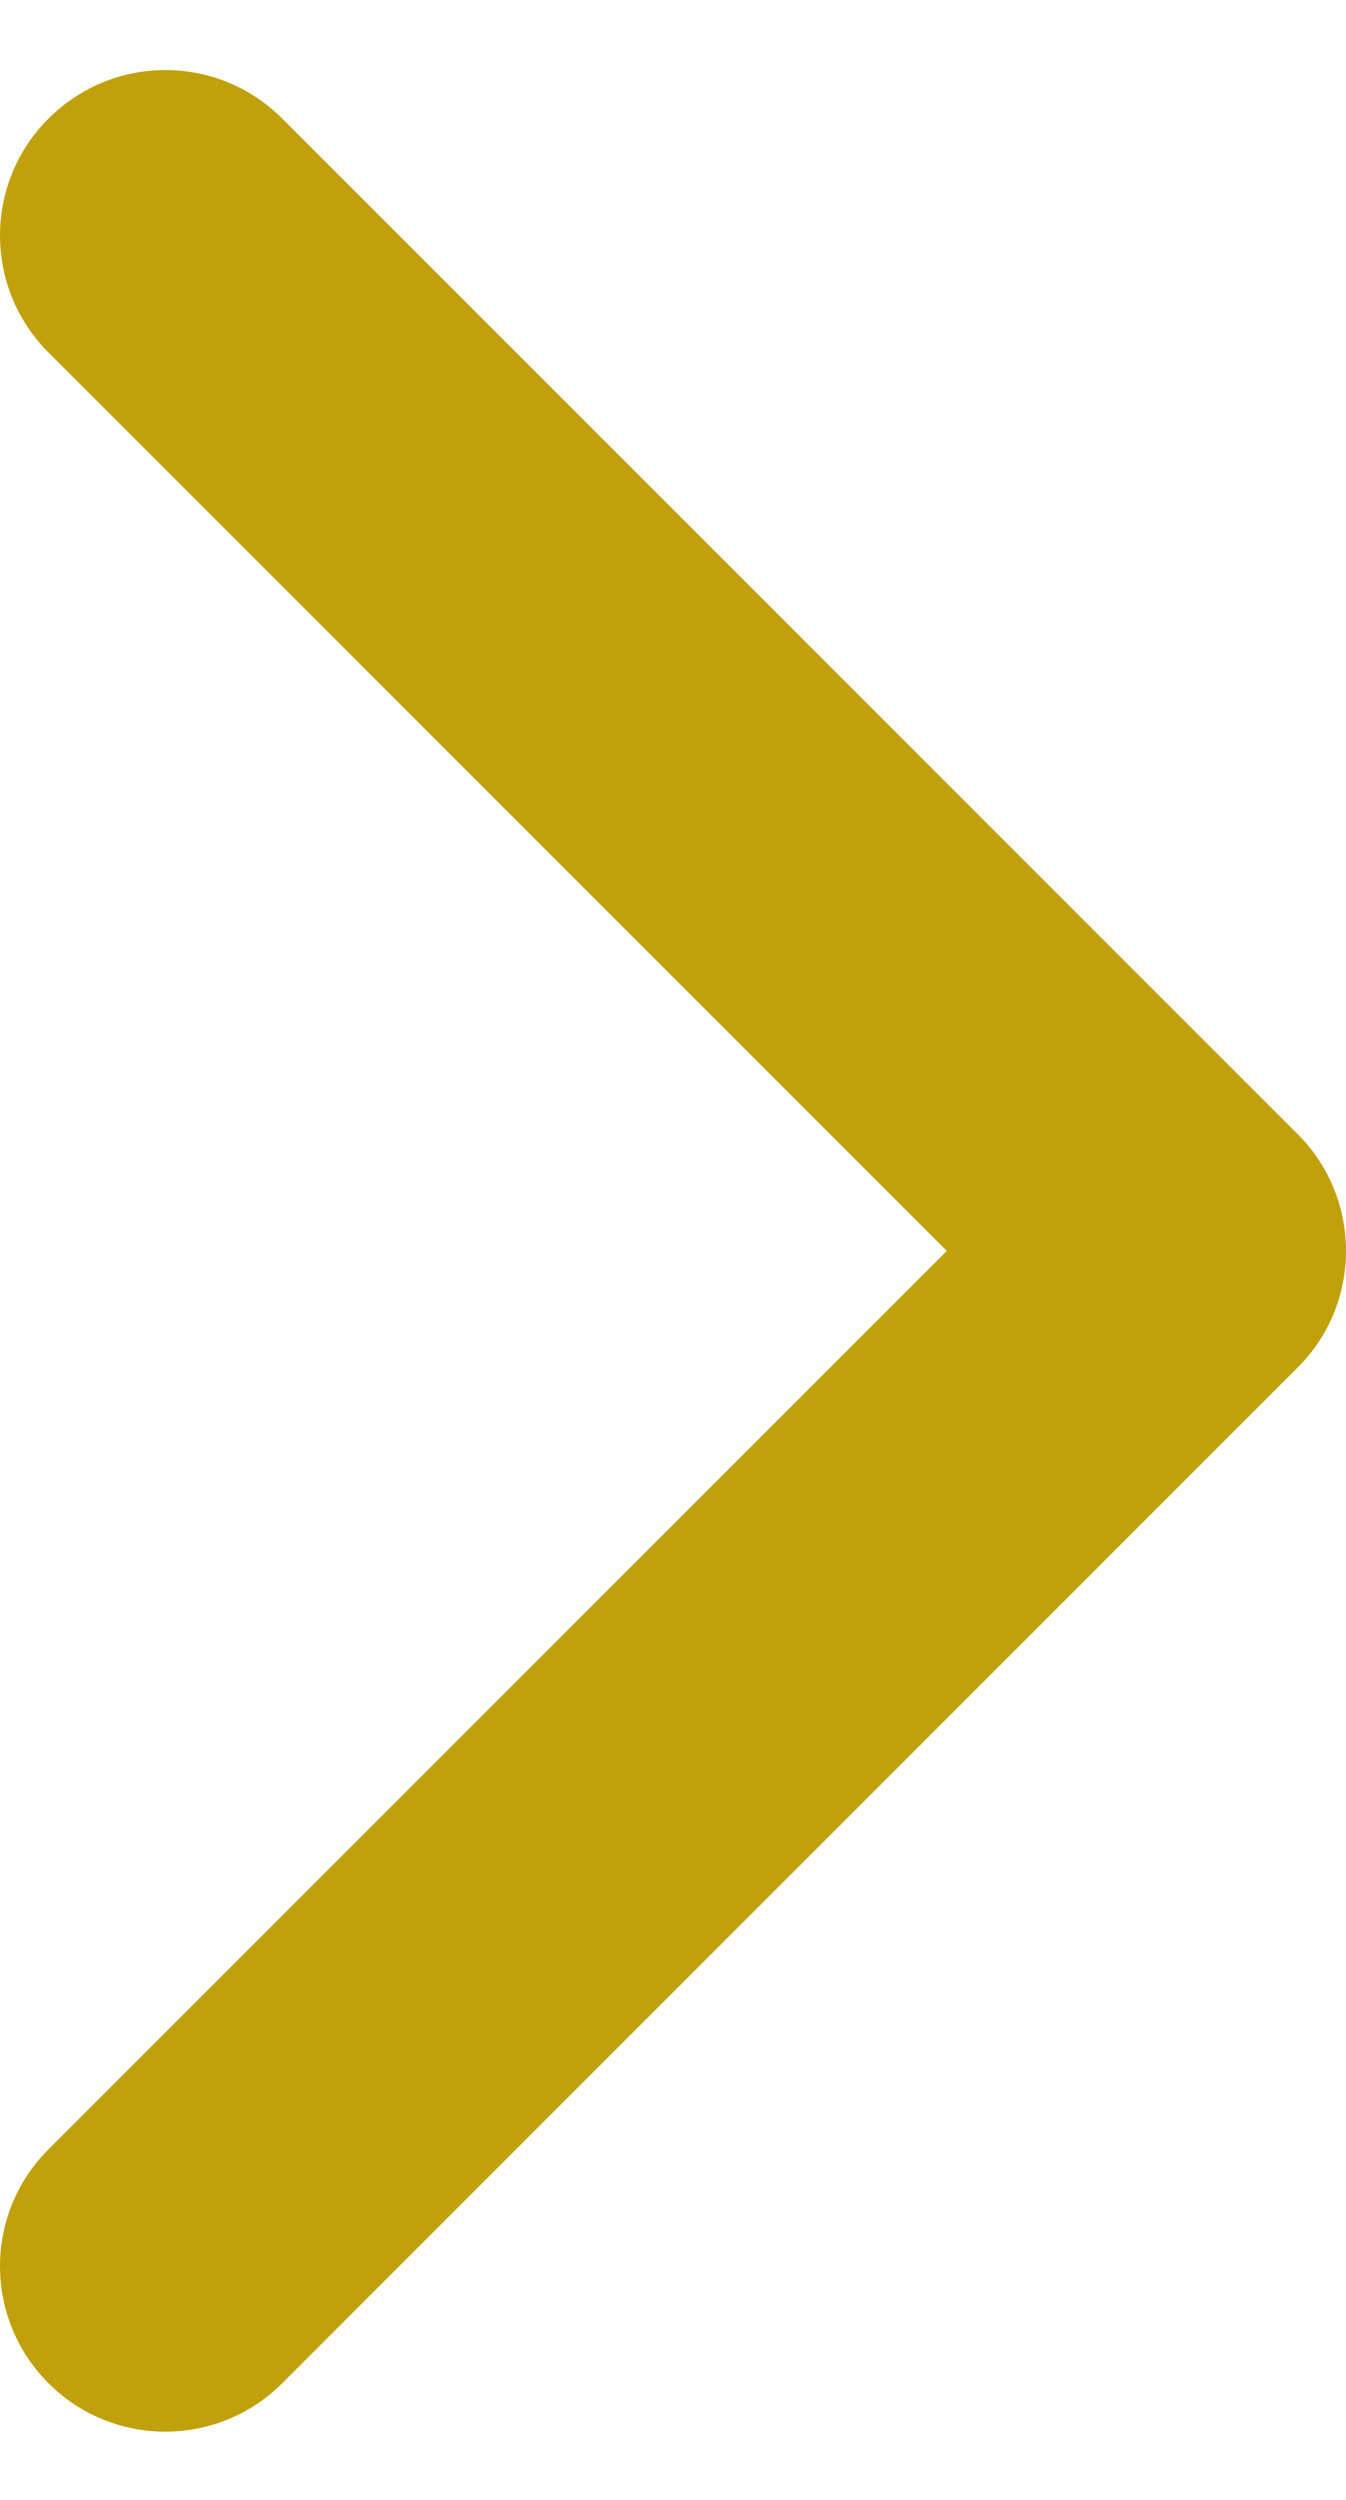 <svg width="7" height="13" viewBox="0 0 7 13" fill="none" xmlns="http://www.w3.org/2000/svg">
<path d="M7 6.505C7 6.725 6.916 6.945 6.748 7.112L1.468 12.393C1.132 12.729 0.588 12.729 0.252 12.393C-0.084 12.057 -0.084 11.512 0.252 11.177L4.924 6.505L0.252 1.833C-0.084 1.497 -0.084 0.952 0.252 0.617C0.588 0.28 1.132 0.28 1.468 0.617L6.748 5.897C6.916 6.064 7 6.285 7 6.505Z" fill="#C1A10B"/>
</svg>
